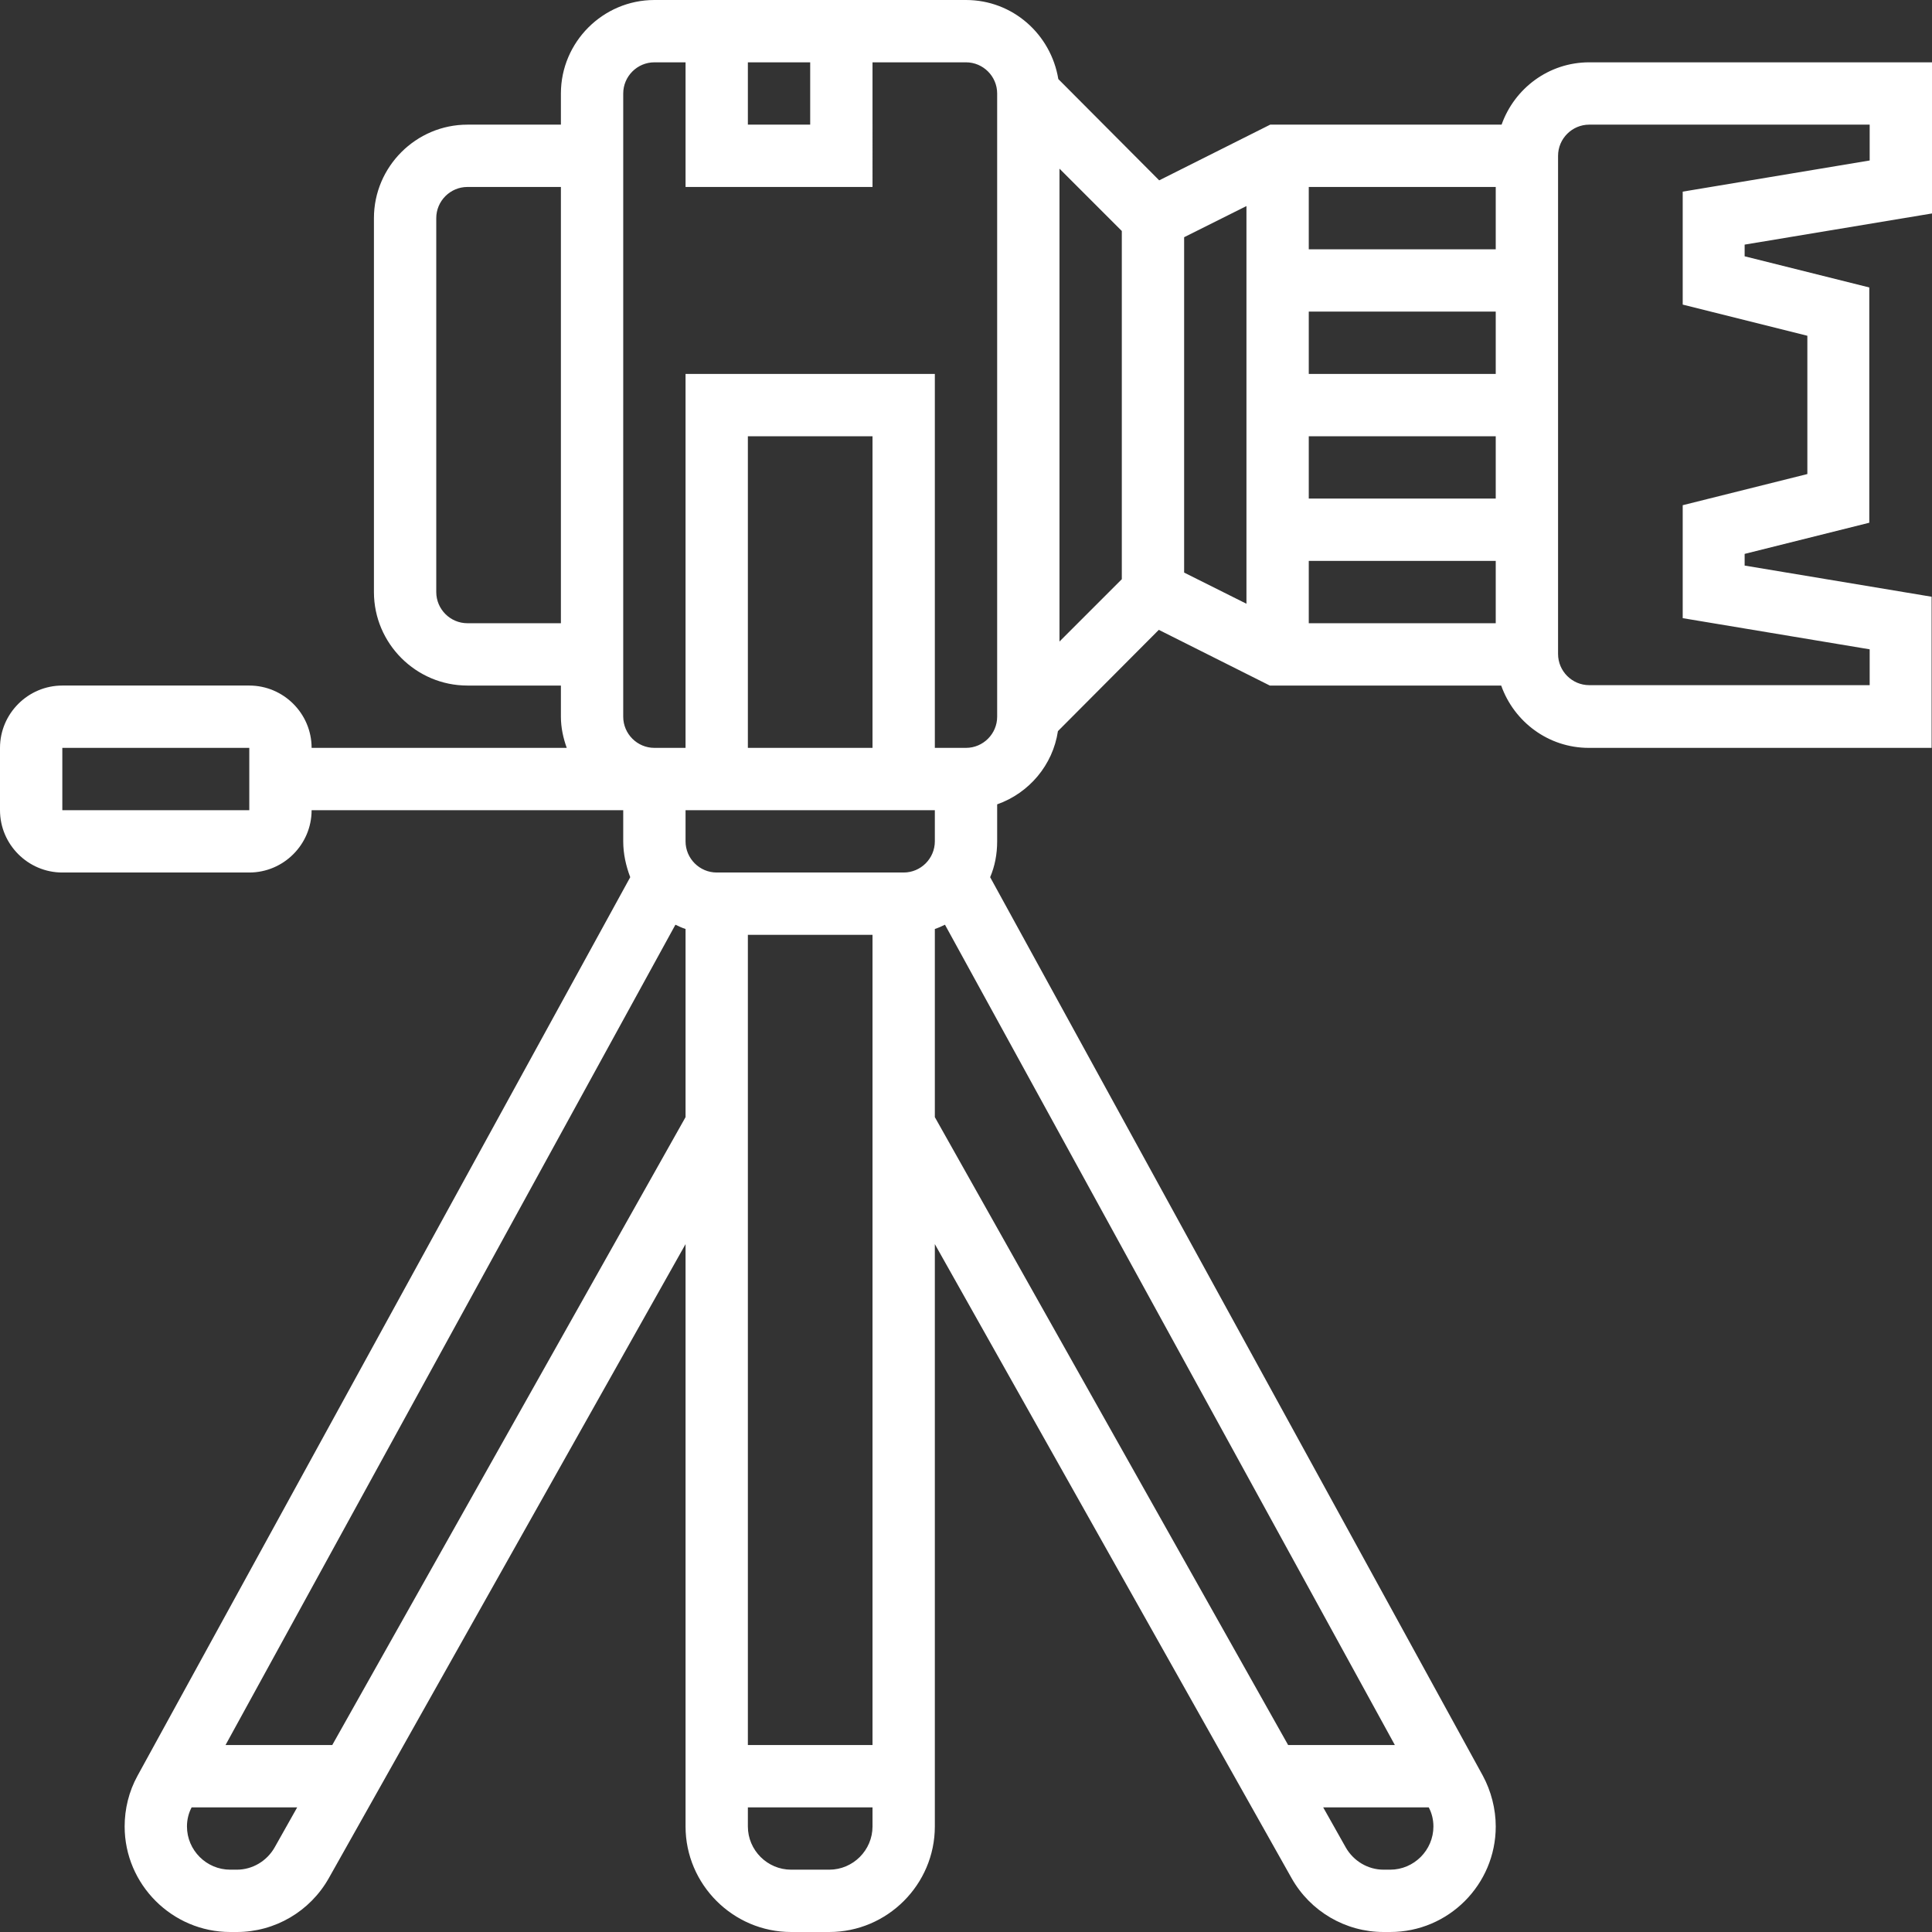 <?xml version="1.0" encoding="utf-8"?>
<!-- Generator: Adobe Illustrator 24.1.2, SVG Export Plug-In . SVG Version: 6.00 Build 0)  -->
<svg version="1.1" id="圖層_1" xmlns="http://www.w3.org/2000/svg" xmlns:xlink="http://www.w3.org/1999/xlink" x="0px" y="0px"
	 viewBox="0 0 496 496" style="enable-background:new 0 0 496 496;" xml:space="preserve">
<rect x="0" y="0" width="496" height="496" fill="#333333" stroke="none"/>
<style type="text/css">
	.st0{fill:#FFFFFF;}
</style>
<path class="st0" d="M496,54.8V16h-88c-10.4,0-19.2,6.7-22.5,16h-59.4l-28.5,14.3l-25.9-26C269.8,8.8,260,0,248,0h-80
	c-13.2,0-24,10.8-24,24v8h-24c-13.2,0-24,10.8-24,24v96c0,13.2,10.8,24,24,24h24v8c0,2.8,0.6,5.5,1.5,8H80c0-8.8-7.2-16-16-16H16
	c-8.8,0-16,7.2-16,16v16c0,8.8,7.2,16,16,16h48c8.8,0,16-7.2,16-16h80v8c0,3.2,0.7,6.3,1.8,9.2L35.3,455.9c-2.2,4-3.3,8.5-3.3,13
	c0,14.9,12.2,27.1,27.1,27.1h1.7c9.8,0,18.8-5.3,23.6-13.8L176,319.4v149.5c0,14.9,12.2,27.1,27.1,27.1h9.8
	c14.9,0,27.1-12.2,27.1-27.1V319.4l91.6,162.8c4.8,8.5,13.8,13.8,23.6,13.8h1.7c15,0,27.1-12.2,27.1-27.1c0-4.5-1.2-9.1-3.3-13
	L254.2,225.2c1.2-2.8,1.8-5.9,1.8-9.2v-9.5c8.2-2.9,14.3-10.1,15.6-18.8l25.9-26l28.5,14.3h59.4c3.3,9.3,12.1,16,22.5,16h88v-38.8
	l-48-8v-3l32-8V73.8l-32-8v-3L496,54.8z M64,208H16v-16h48V208z M304,60.9l16-8v102.1l-16-8V60.9z M336,144h48v16h-48V144z M336,128
	v-16h48v16H336z M336,96V80h48v16H336z M336,64V48h48v16H336z M192,16h16v16h-16V16z M120,160c-4.4,0-8-3.6-8-8V56c0-4.4,3.6-8,8-8
	h24v112H120z M224,240v208h-32V240H224z M232,224h-48c-4.4,0-8-3.6-8-8v-8h64v8C240,220.4,236.4,224,232,224z M224,192h-32v-80h32
	V192z M60.8,480h-1.7C53,480,48,475,48,468.9c0-1.7,0.4-3.4,1.2-4.9h27.1l-5.8,10.3C68.5,477.8,64.8,480,60.8,480z M85.3,448H57.9
	l115.5-210.6c0.8,0.4,1.7,0.8,2.6,1.1v48.3L85.3,448z M212.9,480h-9.8c-6.1,0-11.1-5-11.1-11.1V464h32v4.9
	C224,475,219,480,212.9,480z M240,238.5c0.9-0.3,1.8-0.7,2.6-1.1L358.1,448h-27.4L240,286.8V238.5z M356.9,480h-1.7
	c-4,0-7.7-2.2-9.7-5.7l-5.8-10.3h27.1c0.8,1.5,1.2,3.2,1.2,4.9C368,475,363,480,356.9,480z M256,184c0,4.4-3.6,8-8,8h-8V96h-64v96
	h-8c-4.4,0-8-3.6-8-8V24c0-4.4,3.6-8,8-8h8v32h48V16h24c4.4,0,8,3.6,8,8V184z M288,148.7l-16,16V43.3l16,16V148.7z M464,86.2v35.5
	l-32,8v29l48,8v9.2h-72c-4.4,0-8-3.6-8-8V40c0-4.4,3.6-8,8-8h72v9.2l-48,8v29L464,86.2z"/>
</svg>
